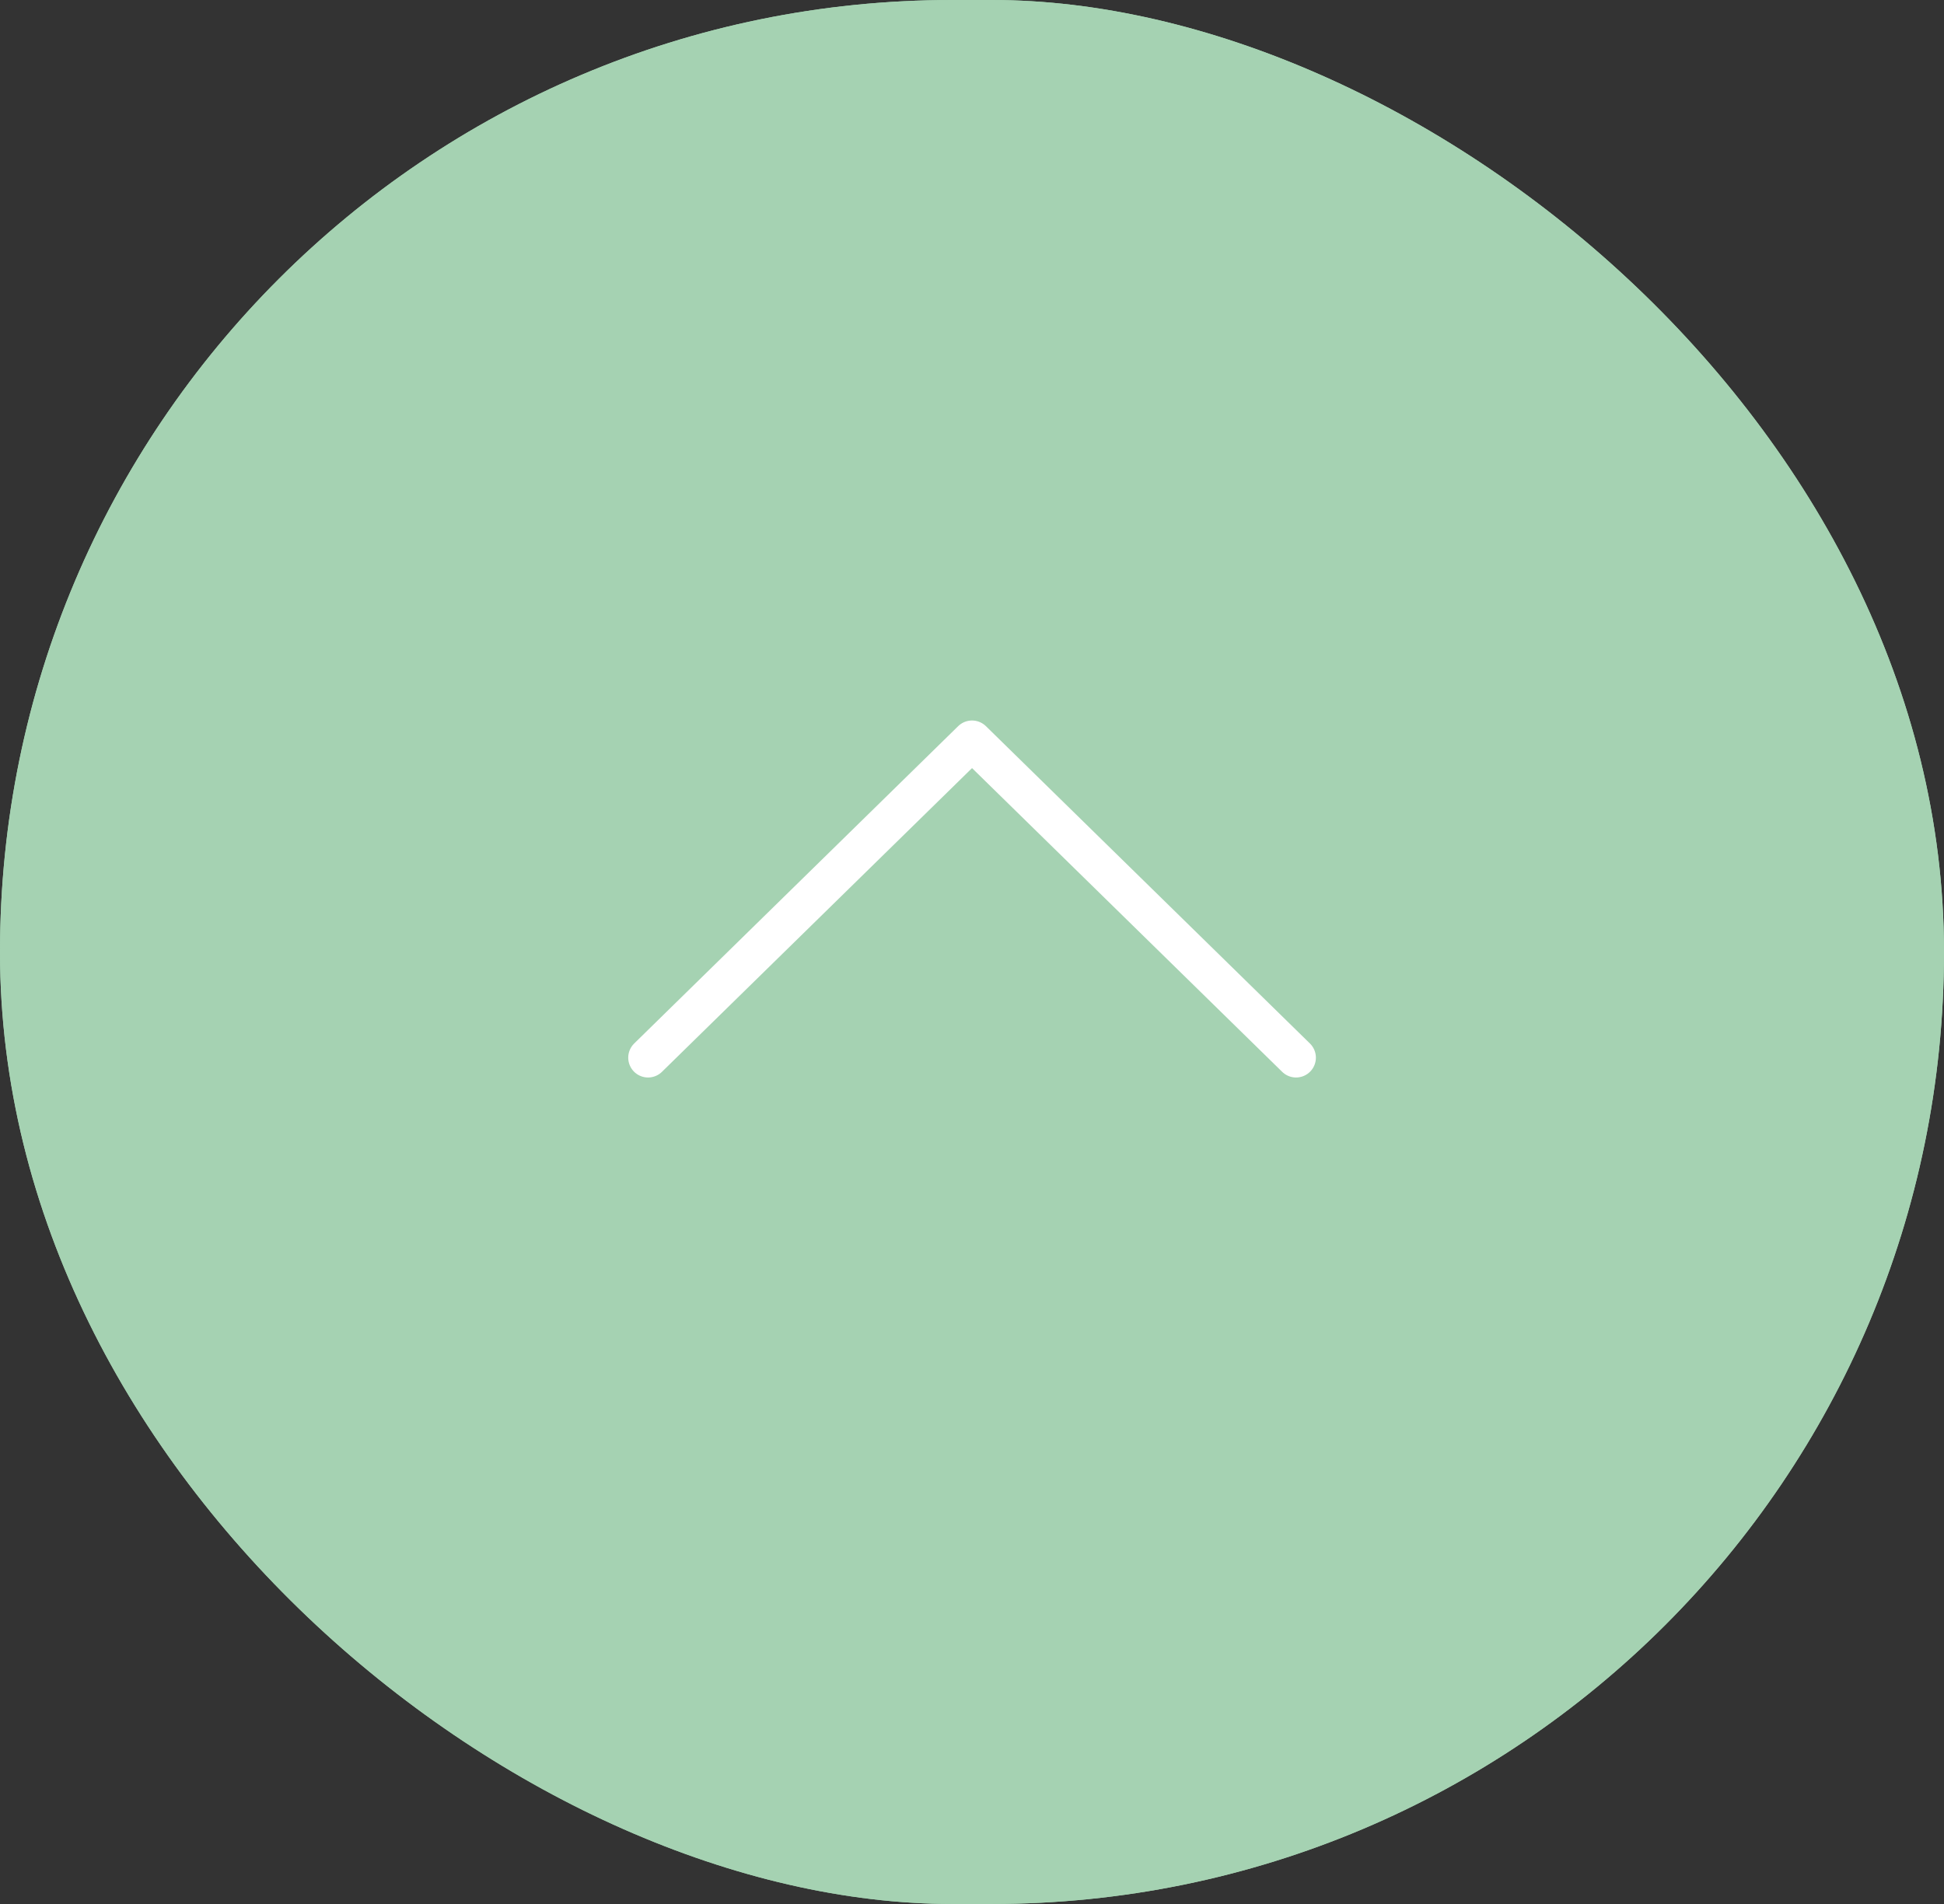 <svg width="49" height="48" viewBox="0 0 49 48" fill="none" xmlns="http://www.w3.org/2000/svg">
<rect x="0" y="0" width="49" height="48" fill="#333333" stroke="none"/>
<rect width="48" height="49" rx="24" transform="matrix(-4.37114e-08 -1 -1 4.37114e-08 49 48)" fill="#A5D2B2"/>
<rect width="48" height="49" rx="24" transform="matrix(-4.37114e-08 -1 -1 4.37114e-08 49 48)" fill="#A5D2B2"/>
<path d="M16.335 26.664L24.501 18.664L32.668 26.664" stroke="white" stroke-linecap="round" stroke-linejoin="round"/>
</svg>
